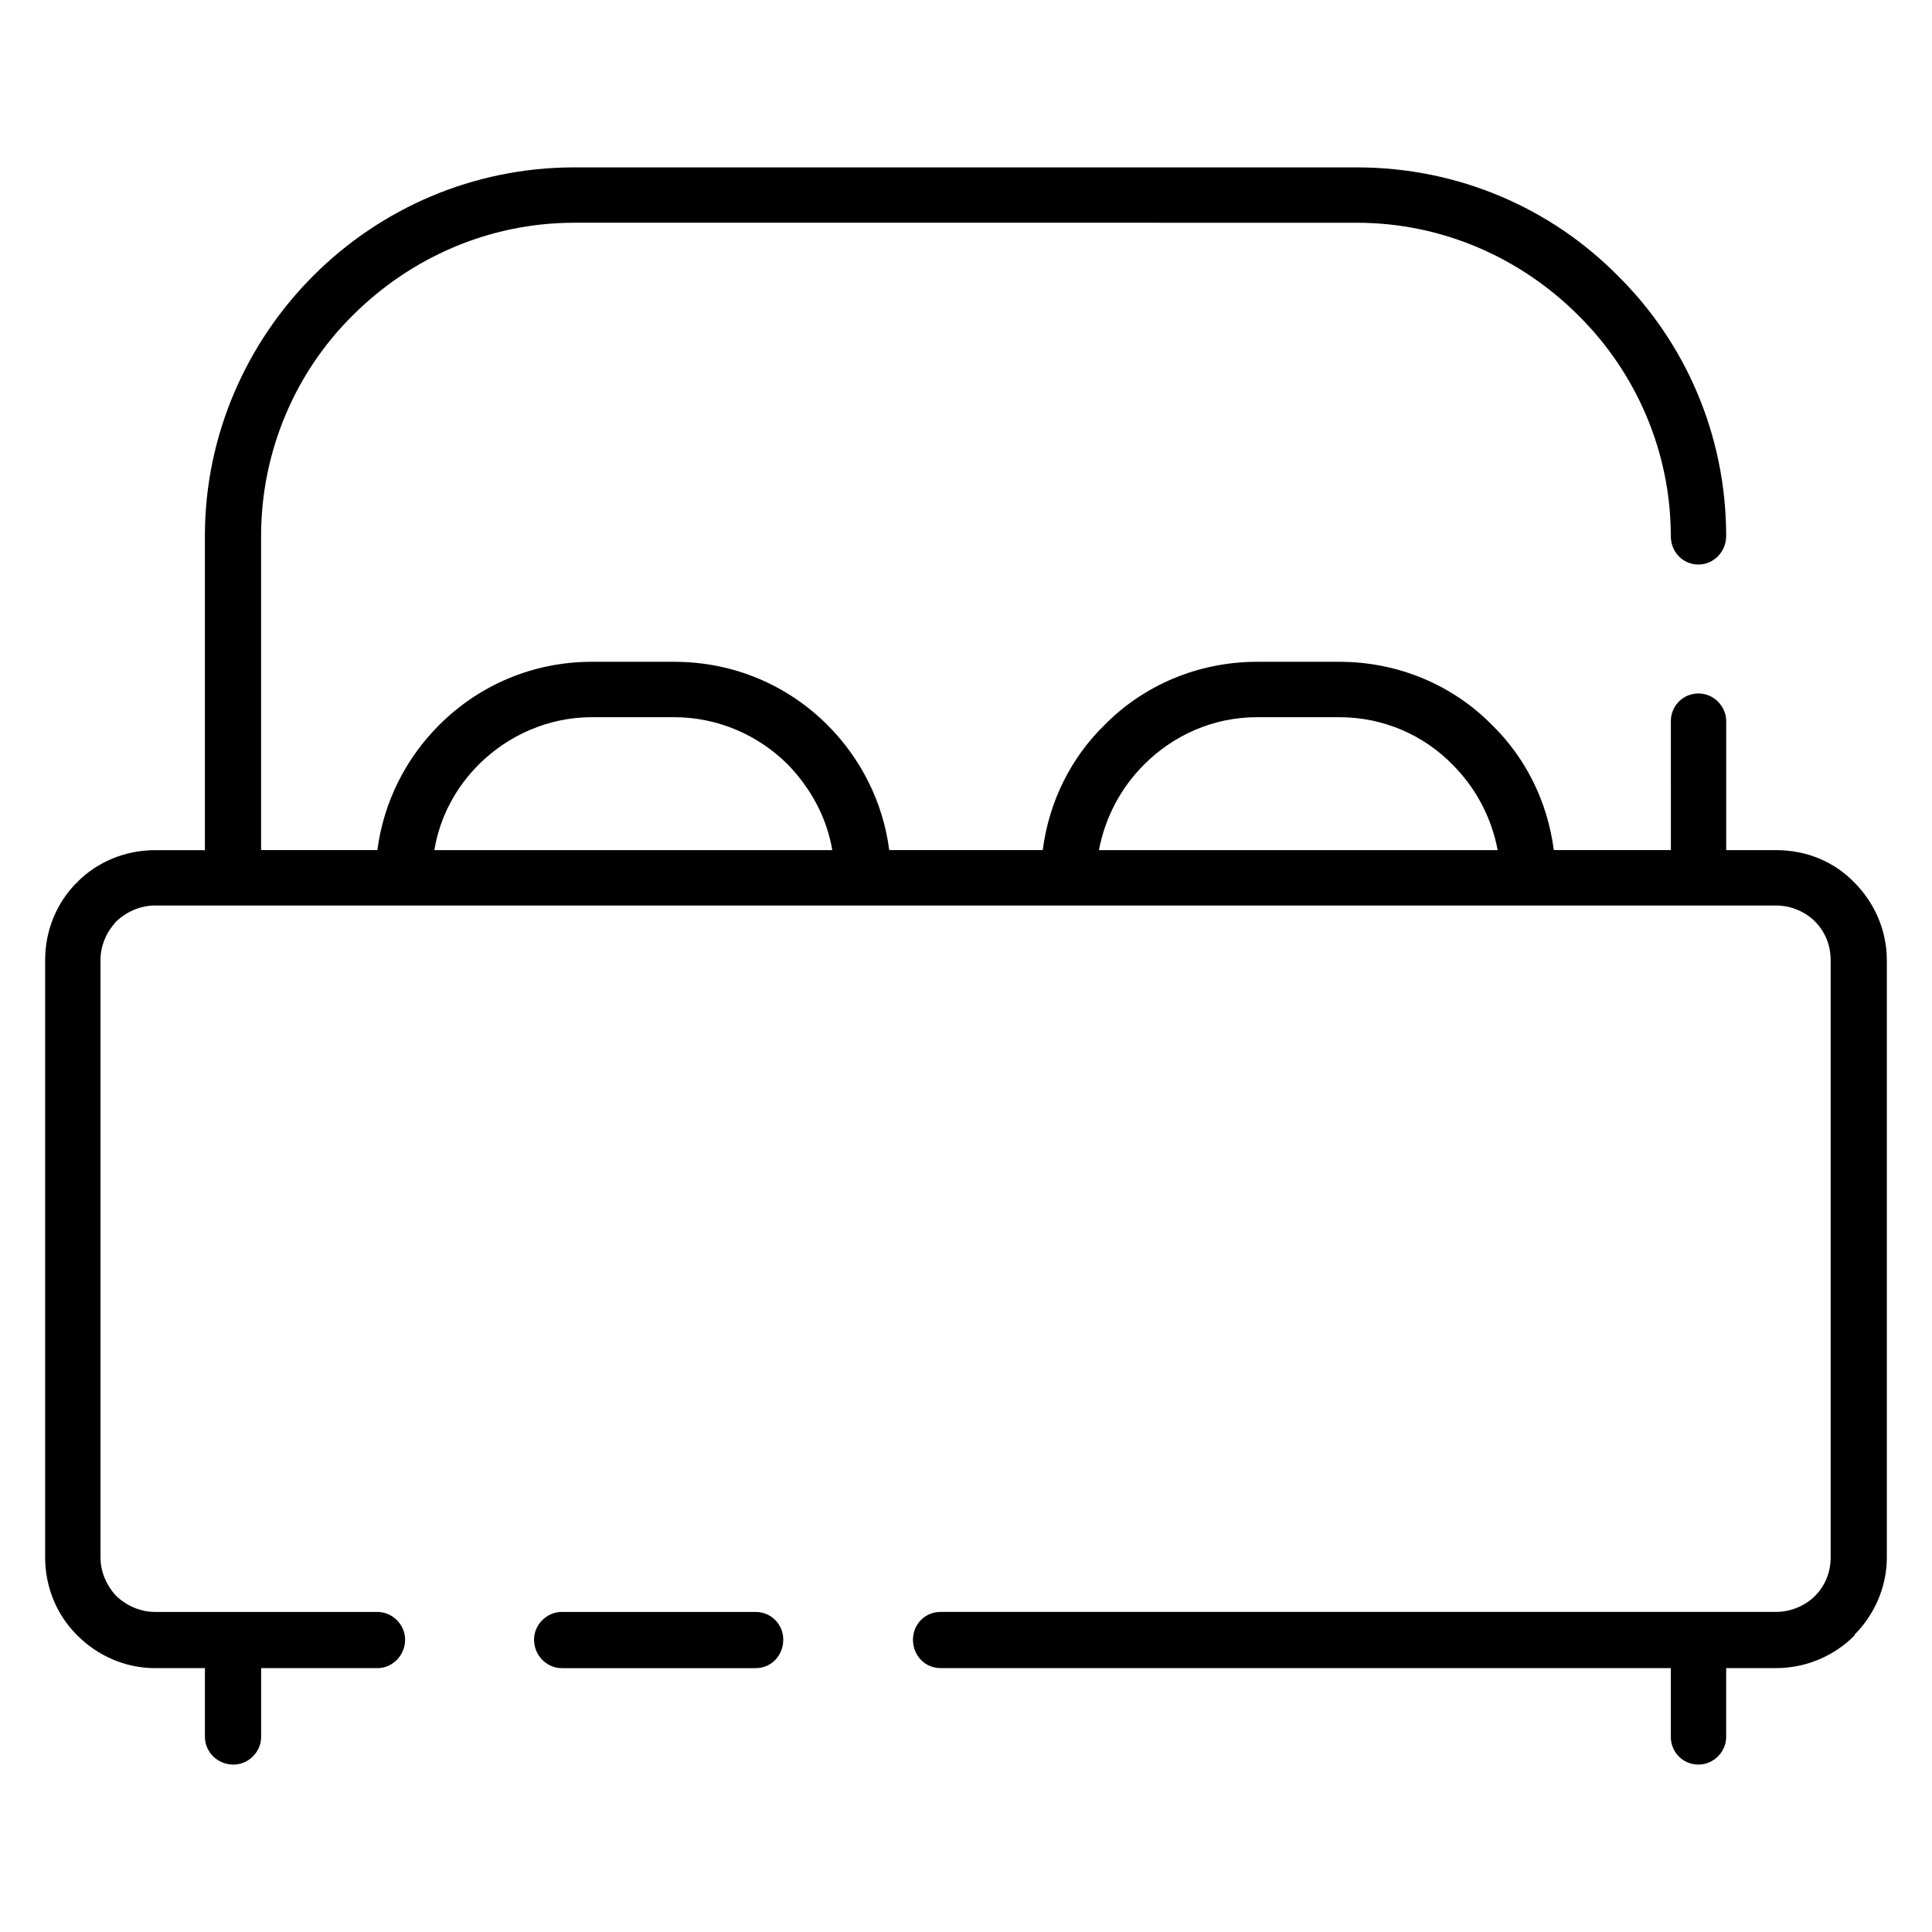 <?xml version="1.0" encoding="UTF-8"?>
<!-- Uploaded to: ICON Repo, www.svgrepo.com, Generator: ICON Repo Mixer Tools -->
<svg fill="#000000" width="800px" height="800px" version="1.1" viewBox="144 144 512 512" xmlns="http://www.w3.org/2000/svg">
 <path d="m586.79 335.11c0-3.984 3.141-7.336 7.344-7.336 3.977 0 7.328 3.352 7.328 7.336v34.18h13.219c8.172 0 15.516 3.141 20.758 8.598 5.227 5.234 8.59 12.57 8.59 20.539v158.29c0 7.965-3.363 15.297-8.598 20.539v0.203c-5.242 5.242-12.586 8.605-20.758 8.605h-13.219v18.23c0 3.984-3.352 7.336-7.328 7.336-4.195 0-7.344-3.352-7.344-7.336v-18.23h-193.5c-4.195 0-7.336-3.363-7.336-7.551 0-3.992 3.133-7.344 7.336-7.344h221.39c3.984 0 7.754-1.676 10.281-4.188 2.723-2.731 4.188-6.289 4.188-10.273l-0.004-158.28c0-3.984-1.473-7.543-4.188-10.273-2.519-2.512-6.297-4.188-10.281-4.188h-429.57c-3.984 0-7.551 1.676-10.273 4.188-2.512 2.731-4.195 6.289-4.195 10.273v158.29c0 3.984 1.684 7.543 4.195 10.273 2.723 2.512 6.289 4.188 10.273 4.188h58.922c3.984 0 7.336 3.352 7.336 7.344 0 4.188-3.352 7.551-7.336 7.551h-30.82v18.23c0 3.984-3.363 7.336-7.344 7.336-4.195 0-7.551-3.352-7.551-7.336v-18.23h-13.207c-7.965 0-15.305-3.363-20.539-8.605l-0.203-0.203c-5.254-5.242-8.395-12.582-8.395-20.547v-158.29c0-7.965 3.141-15.297 8.383-20.539h0.203v-0.203c5.234-5.242 12.578-8.383 20.539-8.383h13.211v-83.25c0-26.836 11.109-51.355 28.727-68.977 17.82-17.832 42.344-28.719 69.188-28.719h207.34c27.055 0 51.578 10.895 69.188 28.719 17.82 17.609 28.711 42.141 28.711 68.977 0 4.195-3.352 7.551-7.328 7.551-4.195 0-7.344-3.352-7.344-7.551 0-22.641-9.438-43.602-24.527-58.496-15.09-15.09-35.848-24.527-58.703-24.527l-207.33-0.004c-22.852 0-43.609 9.438-58.711 24.527-15.09 14.895-24.316 35.855-24.316 58.496v83.23h30.82c1.676-12.996 7.754-24.527 16.352-33.125 10.477-10.484 24.742-16.773 40.461-16.773h21.812c15.926 0 30.188 6.289 40.668 16.773 8.598 8.598 14.672 20.129 16.352 33.125h40.676c1.684-12.996 7.551-24.527 16.359-33.125 10.273-10.484 24.742-16.773 40.461-16.773h21.805c15.719 0 30.188 6.289 40.469 16.773 8.801 8.598 14.664 20.129 16.352 33.125h31.023l-0.004-34.168zm-327.68 34.18h105.45c-1.473-8.801-5.863-16.562-11.738-22.648-7.754-7.754-18.461-12.578-30.188-12.578h-21.812c-11.523 0-22.223 4.816-29.984 12.578-6.07 6.086-10.266 13.84-11.73 22.648zm176.11 0h105.68c-1.676-8.801-5.871-16.562-11.957-22.648-7.551-7.754-18.238-12.578-29.984-12.578h-21.805c-11.746 0-22.223 4.816-29.984 12.578-6.074 6.086-10.27 13.84-11.945 22.648zm-90.984 201.89c4.188 0 7.336 3.352 7.336 7.344 0 4.188-3.141 7.551-7.336 7.551h-51.363c-3.984 0-7.344-3.363-7.344-7.551 0-3.992 3.363-7.344 7.344-7.344z"/>
</svg>